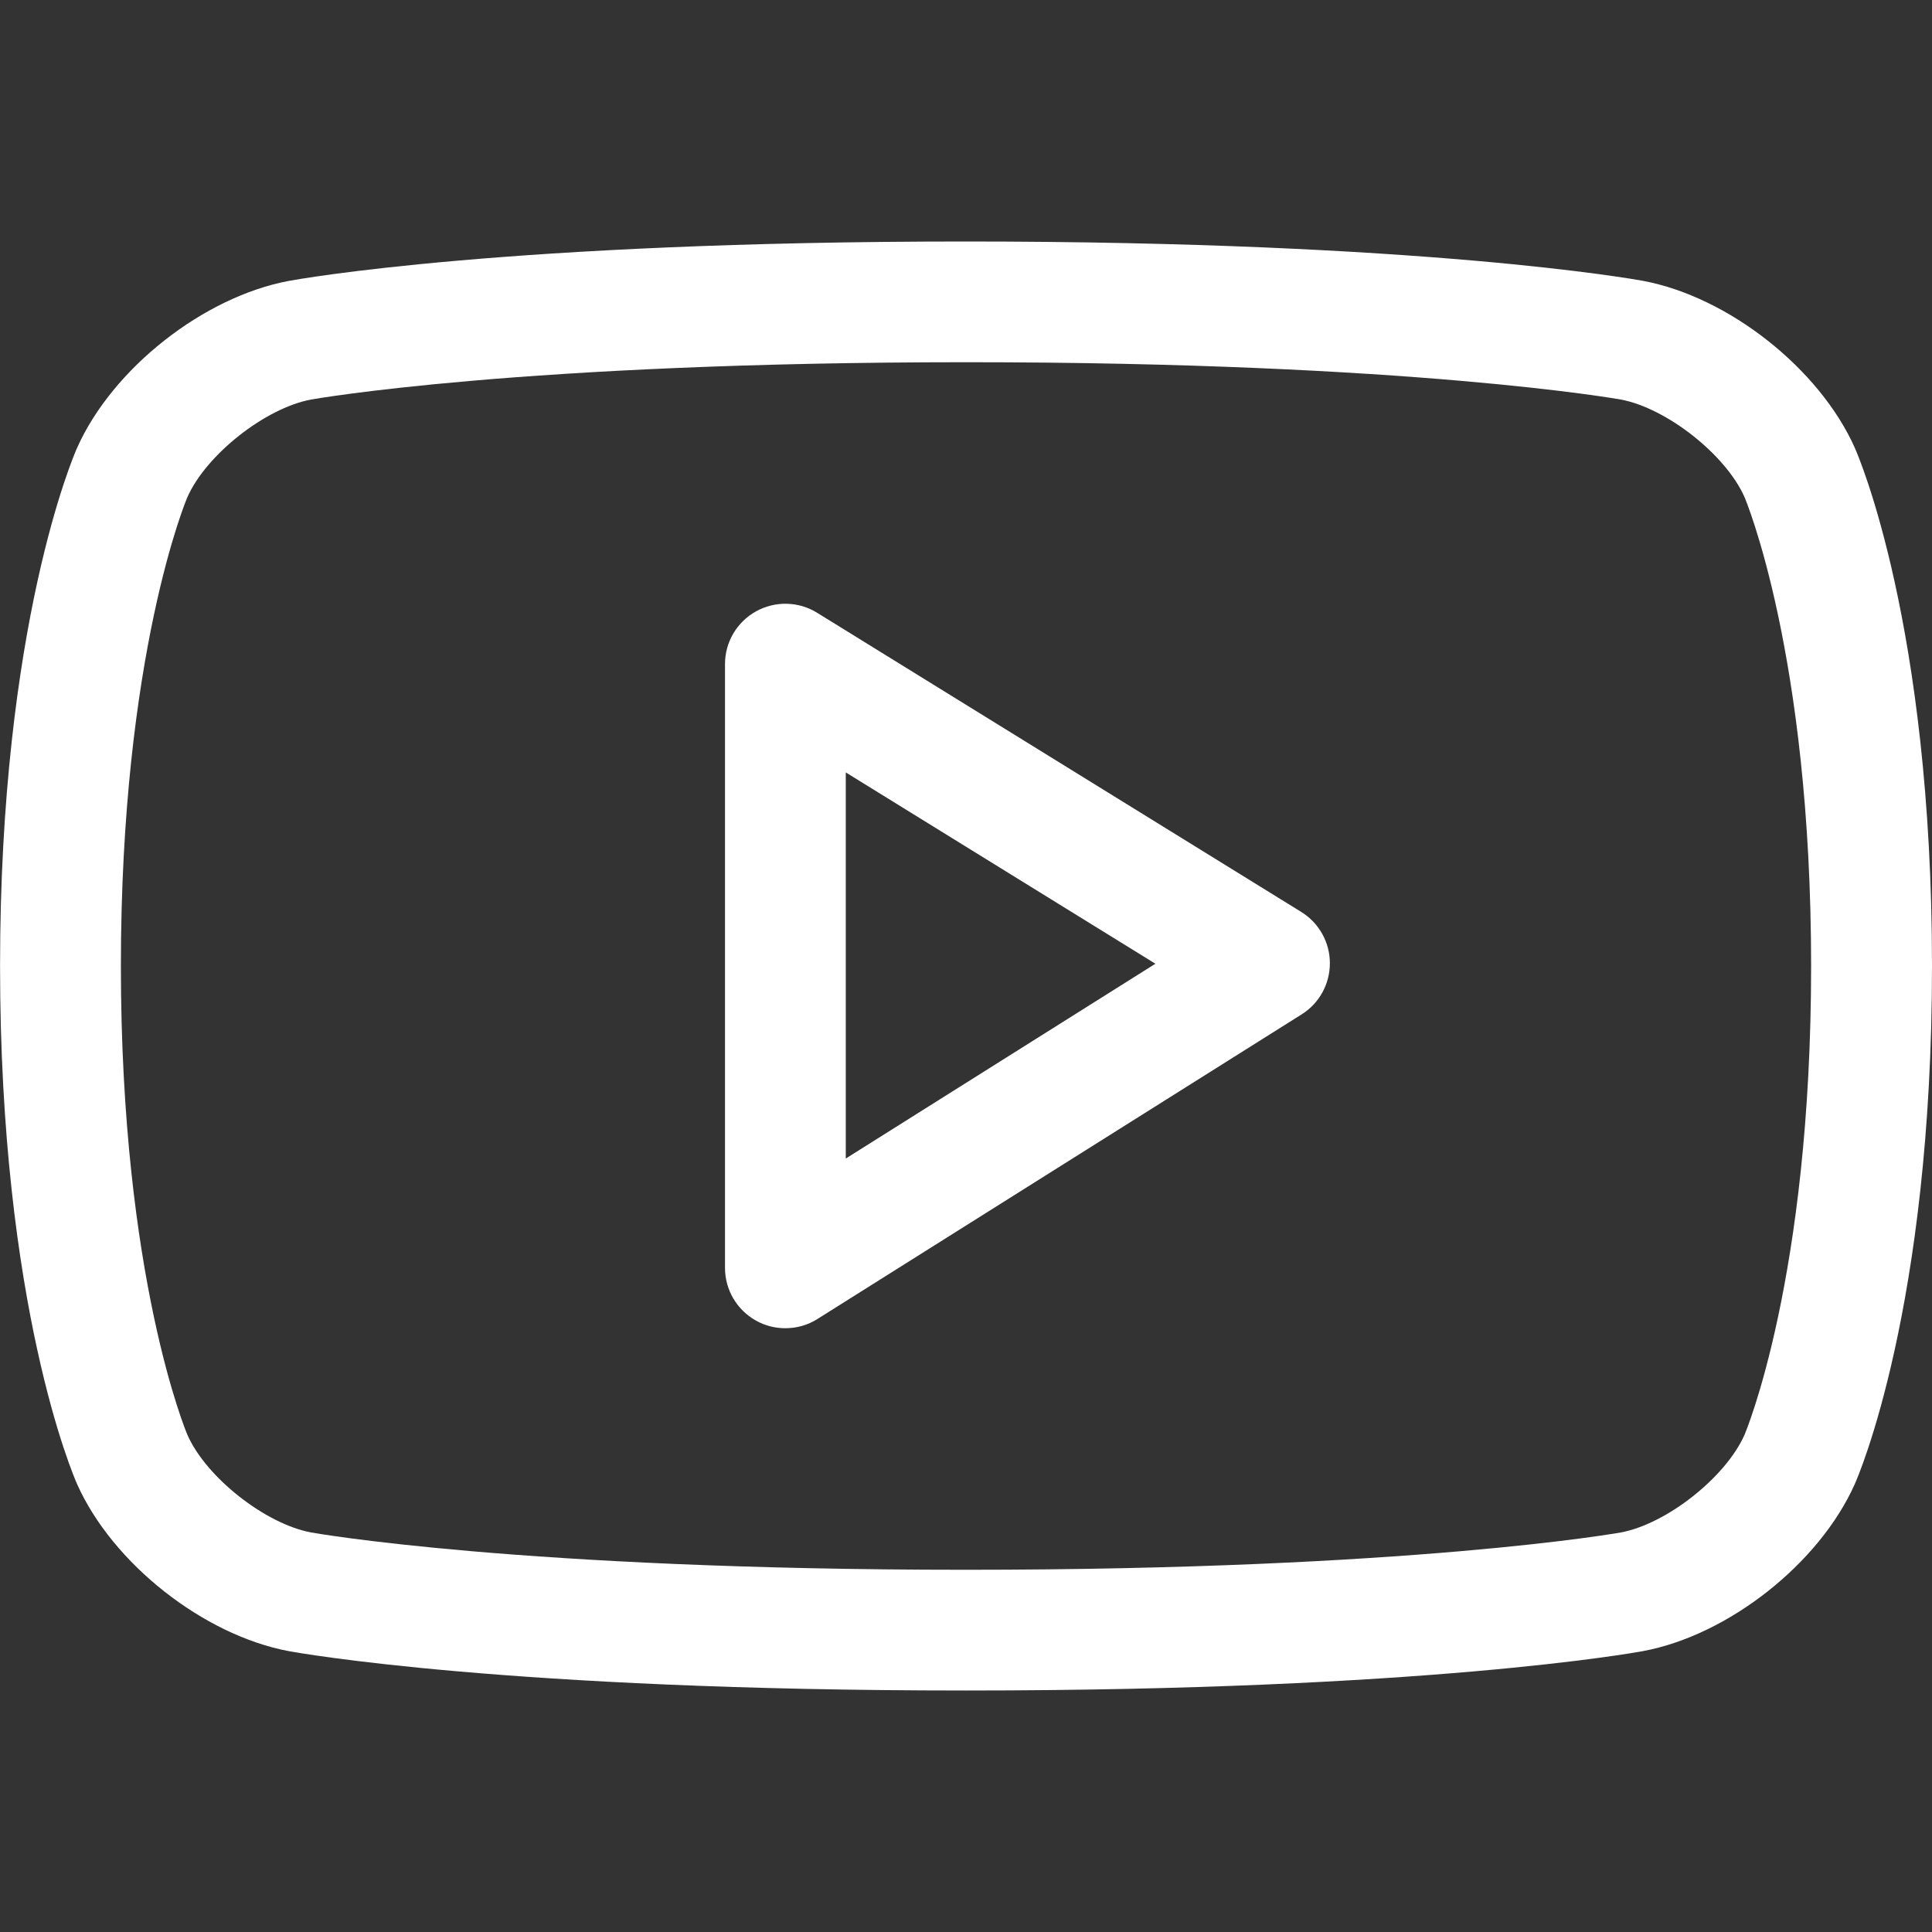 <svg width="35" height="35" viewBox="0 0 35 35" fill="none" xmlns="http://www.w3.org/2000/svg">
<rect x="0" y="0" width="35" height="35" fill="#333333" stroke="none"/>
<g clip-path="url(#clip0_31_210)">
<path d="M33.602 26.883C32.962 28.322 31.312 29.624 29.762 29.912C29.603 29.941 25.816 30.625 17.511 30.625H17.489C9.185 30.625 5.394 29.941 5.237 29.913C3.687 29.624 2.035 28.322 1.395 26.882C1.338 26.754 0.001 23.676 0.001 17.5C0.001 11.324 1.338 8.245 1.395 8.117C2.035 6.677 3.687 5.376 5.237 5.088C5.394 5.059 9.185 4.375 17.489 4.375C25.816 4.375 29.603 5.059 29.761 5.087C31.312 5.376 32.962 6.677 33.603 8.116C33.66 8.245 35 11.324 35 17.5C35 23.676 33.66 26.754 33.602 26.883ZM31.602 9.002C31.261 8.235 30.191 7.393 29.362 7.238C29.327 7.232 25.578 6.562 17.511 6.562C9.423 6.562 5.671 7.232 5.635 7.238C4.806 7.393 3.737 8.235 3.395 9.006C3.384 9.029 2.19 11.844 2.19 17.5C2.19 23.155 3.384 25.97 3.397 25.998C3.737 26.765 4.806 27.607 5.636 27.762C5.671 27.768 9.423 28.438 17.489 28.438H17.511C25.578 28.438 29.327 27.768 29.363 27.762C30.192 27.607 31.261 26.765 31.603 25.994C31.614 25.97 32.81 23.155 32.81 17.5C32.81 11.845 31.614 9.029 31.602 9.002ZM14.81 23.894C14.633 24.007 14.43 24.062 14.227 24.062C14.046 24.062 13.864 24.018 13.699 23.926C13.35 23.733 13.134 23.367 13.134 22.969V12.031C13.134 11.634 13.348 11.269 13.695 11.076C14.042 10.883 14.467 10.892 14.803 11.101L23.574 16.521C23.894 16.719 24.091 17.069 24.092 17.446C24.093 17.824 23.901 18.176 23.581 18.376L14.81 23.894ZM15.322 13.993V20.988L20.931 17.459L15.322 13.993Z" fill="white"/>
</g>
<defs>
<clipPath id="clip0_31_210">
<rect width="35" height="35" fill="white"/>
</clipPath>
</defs>
</svg>
